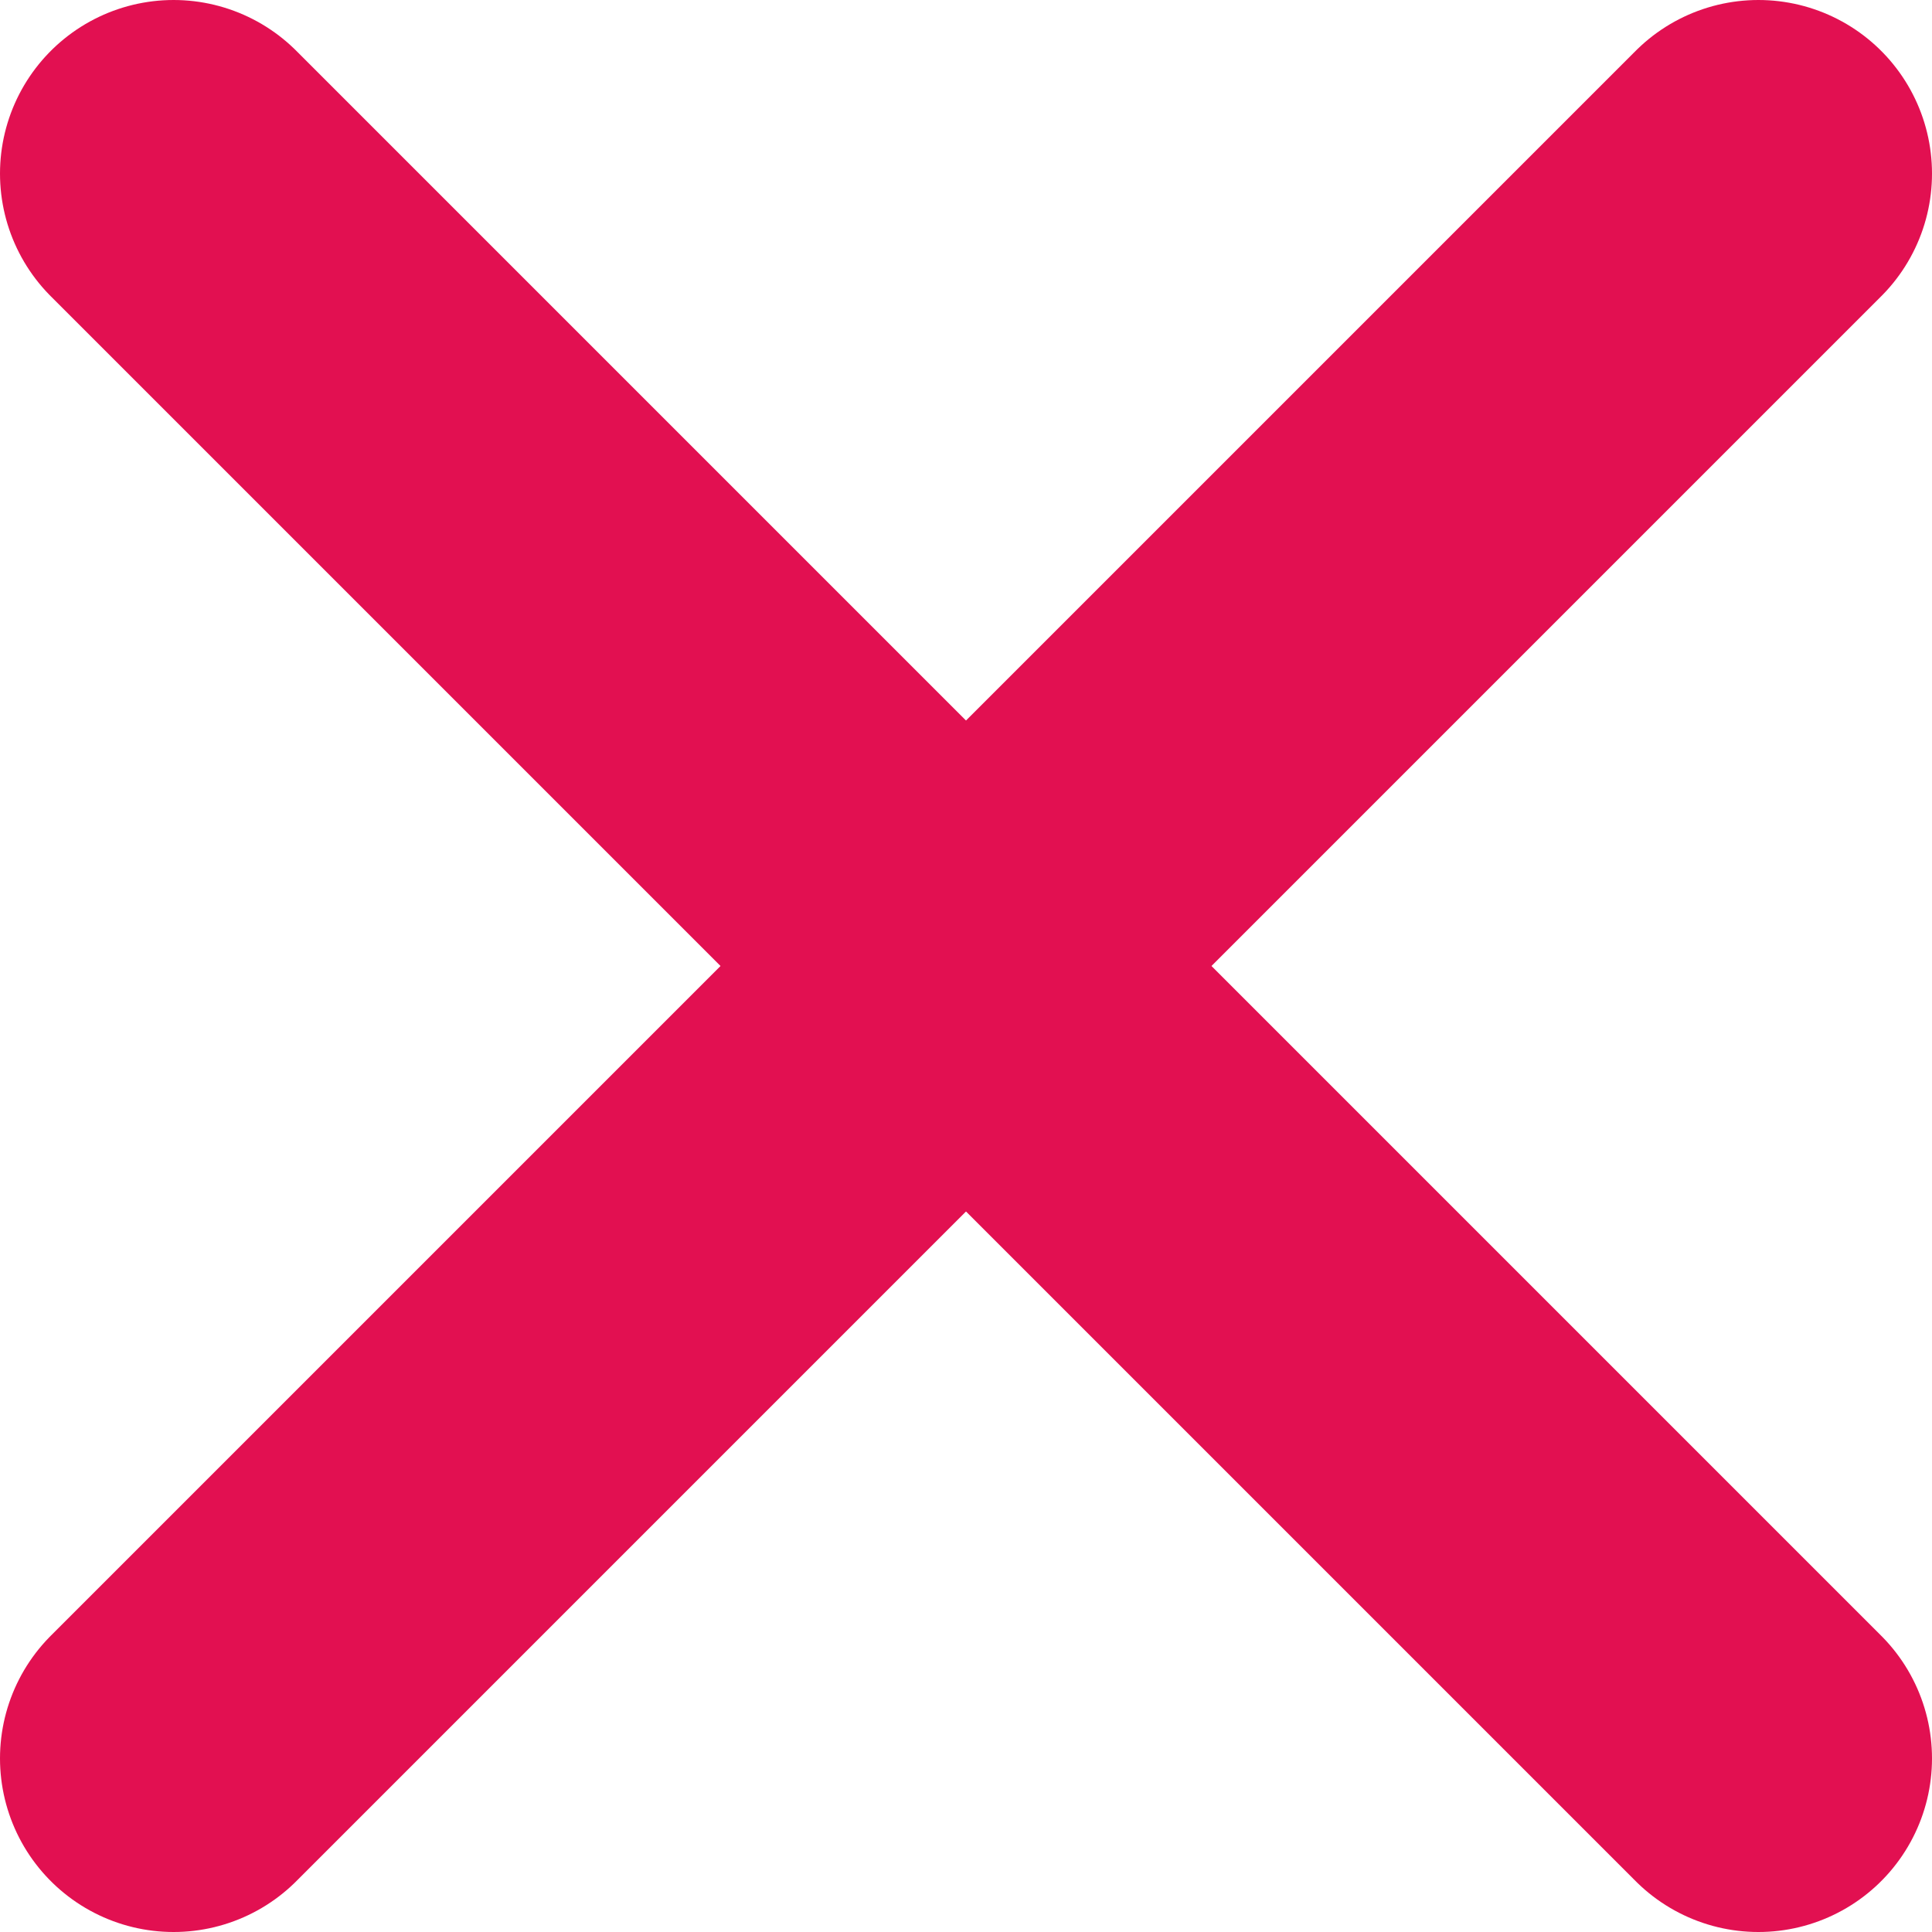 <?xml version="1.0" encoding="UTF-8"?><svg id="b" xmlns="http://www.w3.org/2000/svg" viewBox="0 0 11.13 11.13"><g id="c"><g><line x1="10.13" y1="1" x2="1" y2="10.13" style="fill:none; stroke:#e21051; stroke-linecap:round; stroke-linejoin:round; stroke-width:2px;"/><line x1="10.13" y1="10.13" x2="1" y2="1" style="fill:none; stroke:#e21051; stroke-linecap:round; stroke-linejoin:round; stroke-width:2px;"/></g></g></svg>